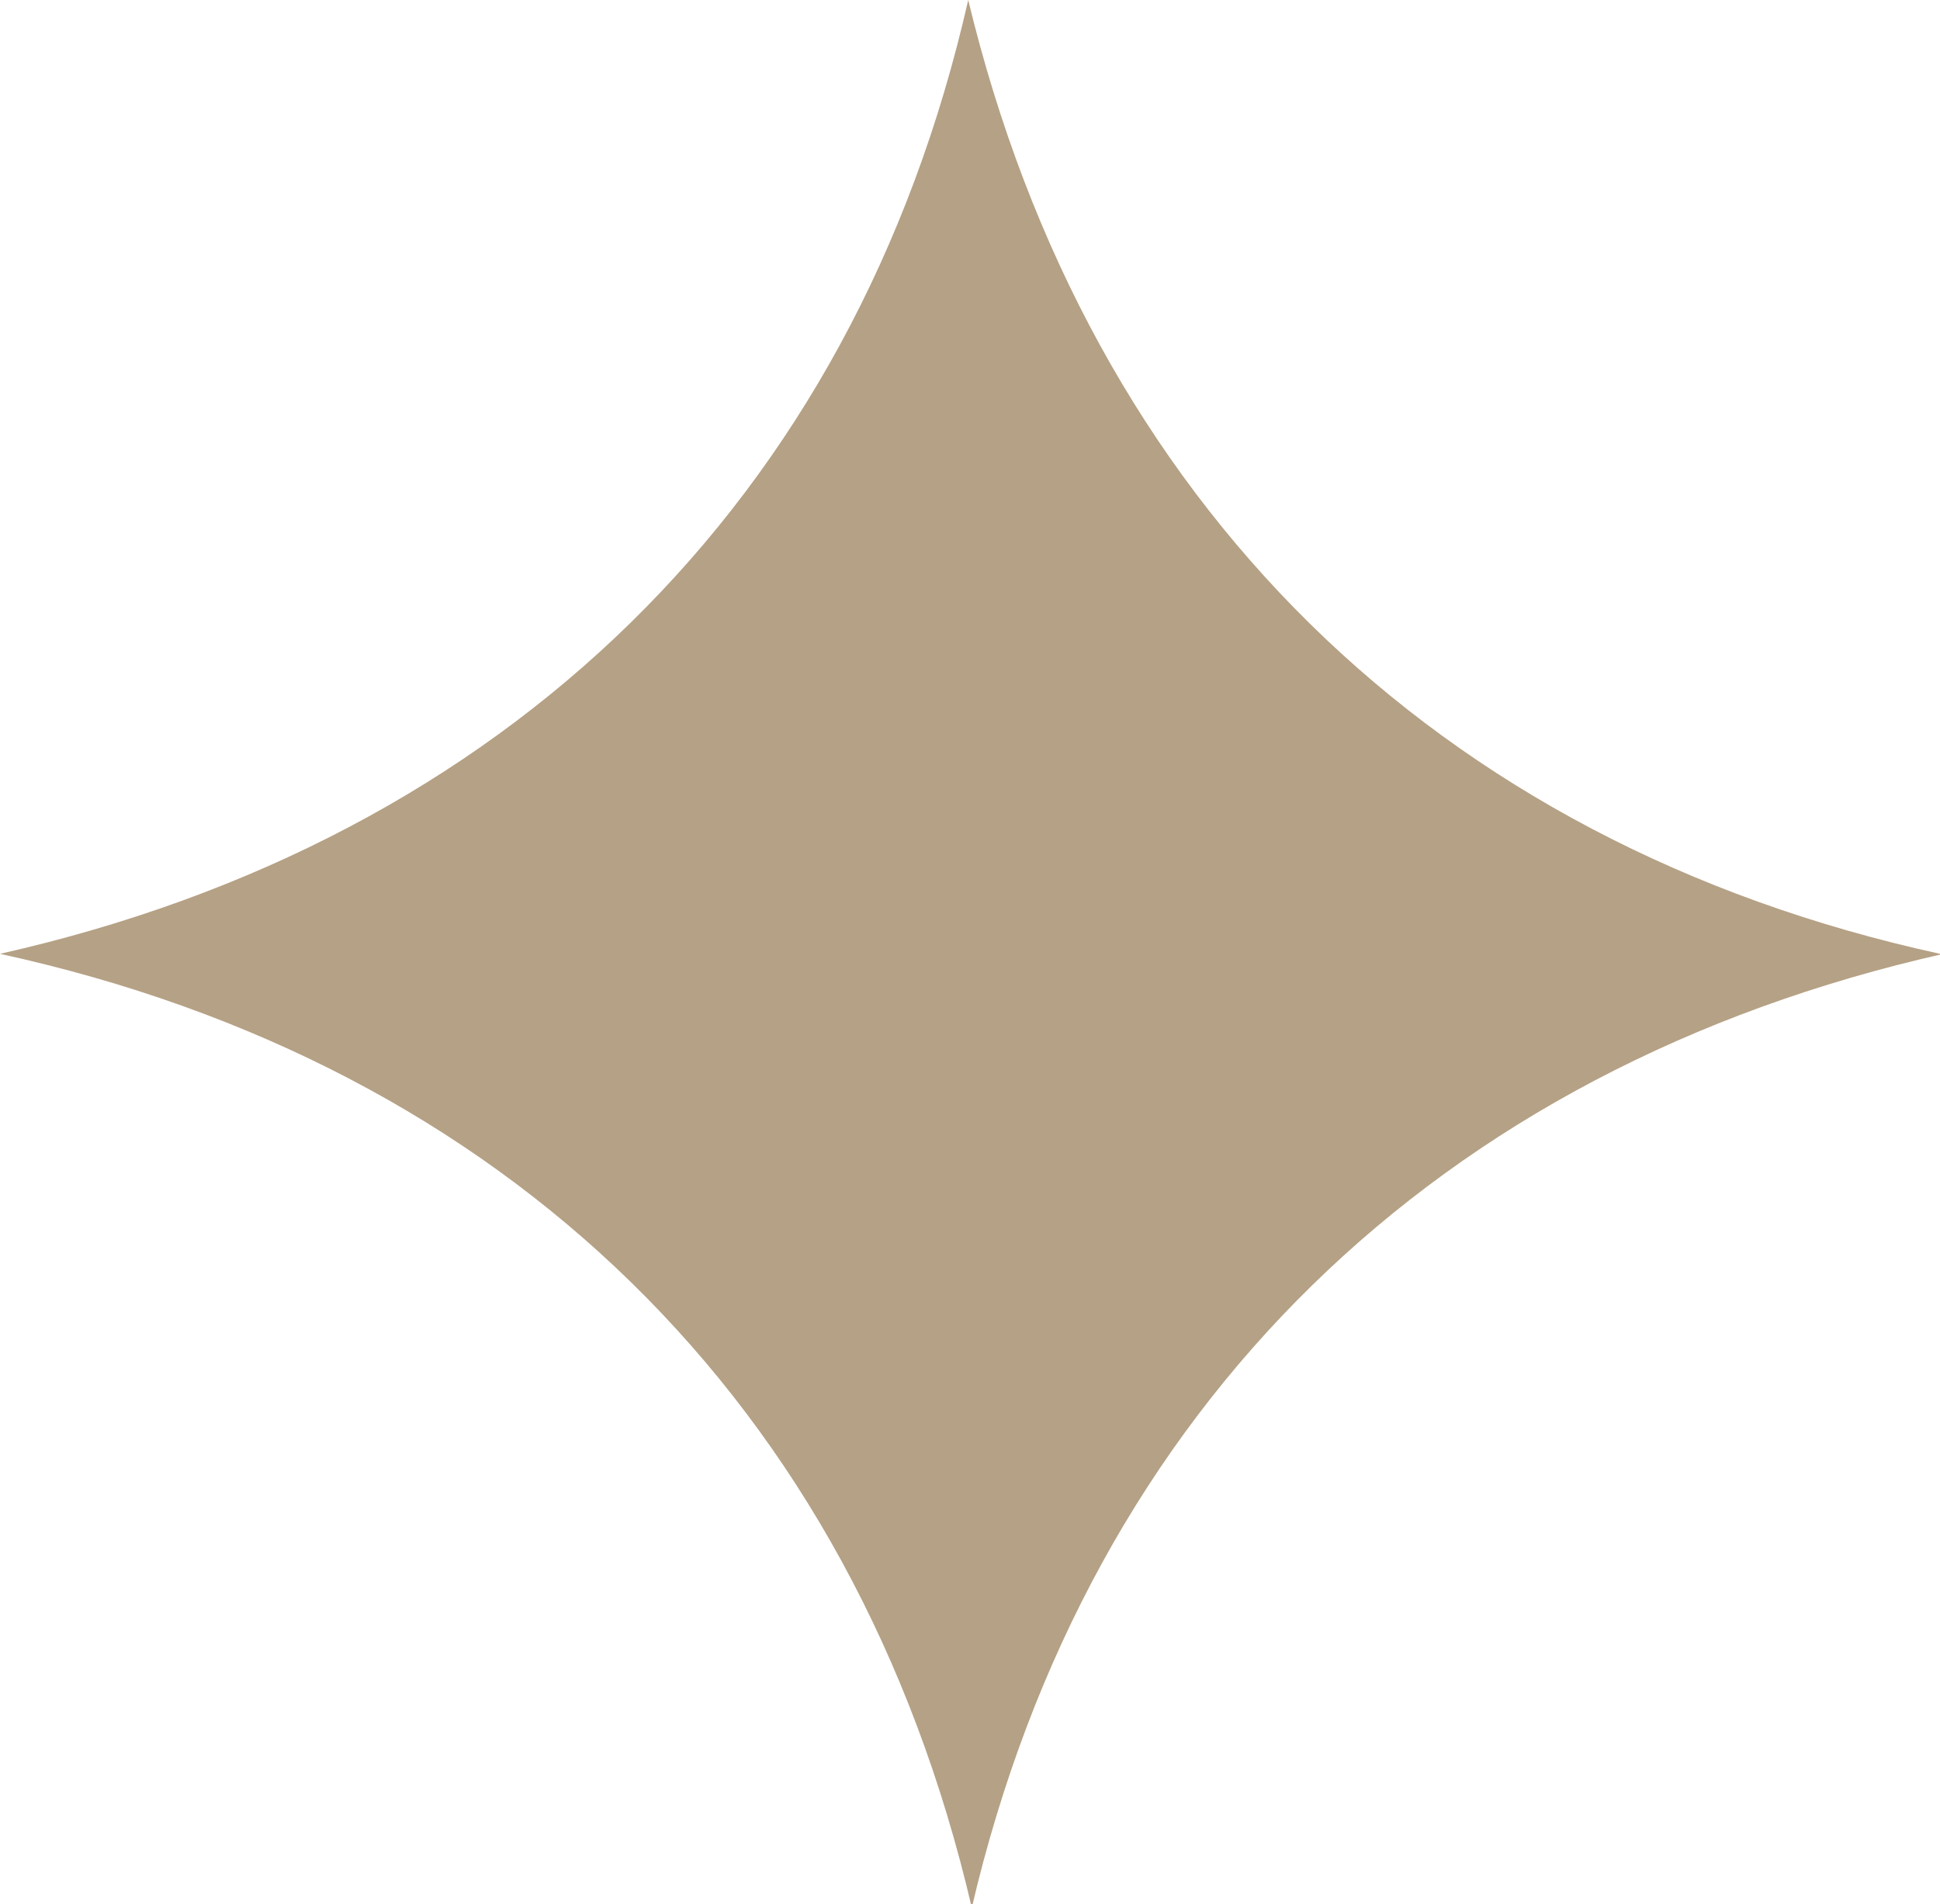 <svg xmlns="http://www.w3.org/2000/svg" viewBox="0 0 54.5 53.5"><path d="M54.5 26.8C40.3 23.7 30.6 14.1 27.2 0 24 14.1 14.2 23.6 0 26.8c14.2 3.1 24 12.6 27.3 26.8C30.6 39.5 40.4 30 54.6 26.8" style="fill:#b5a185"/></svg>